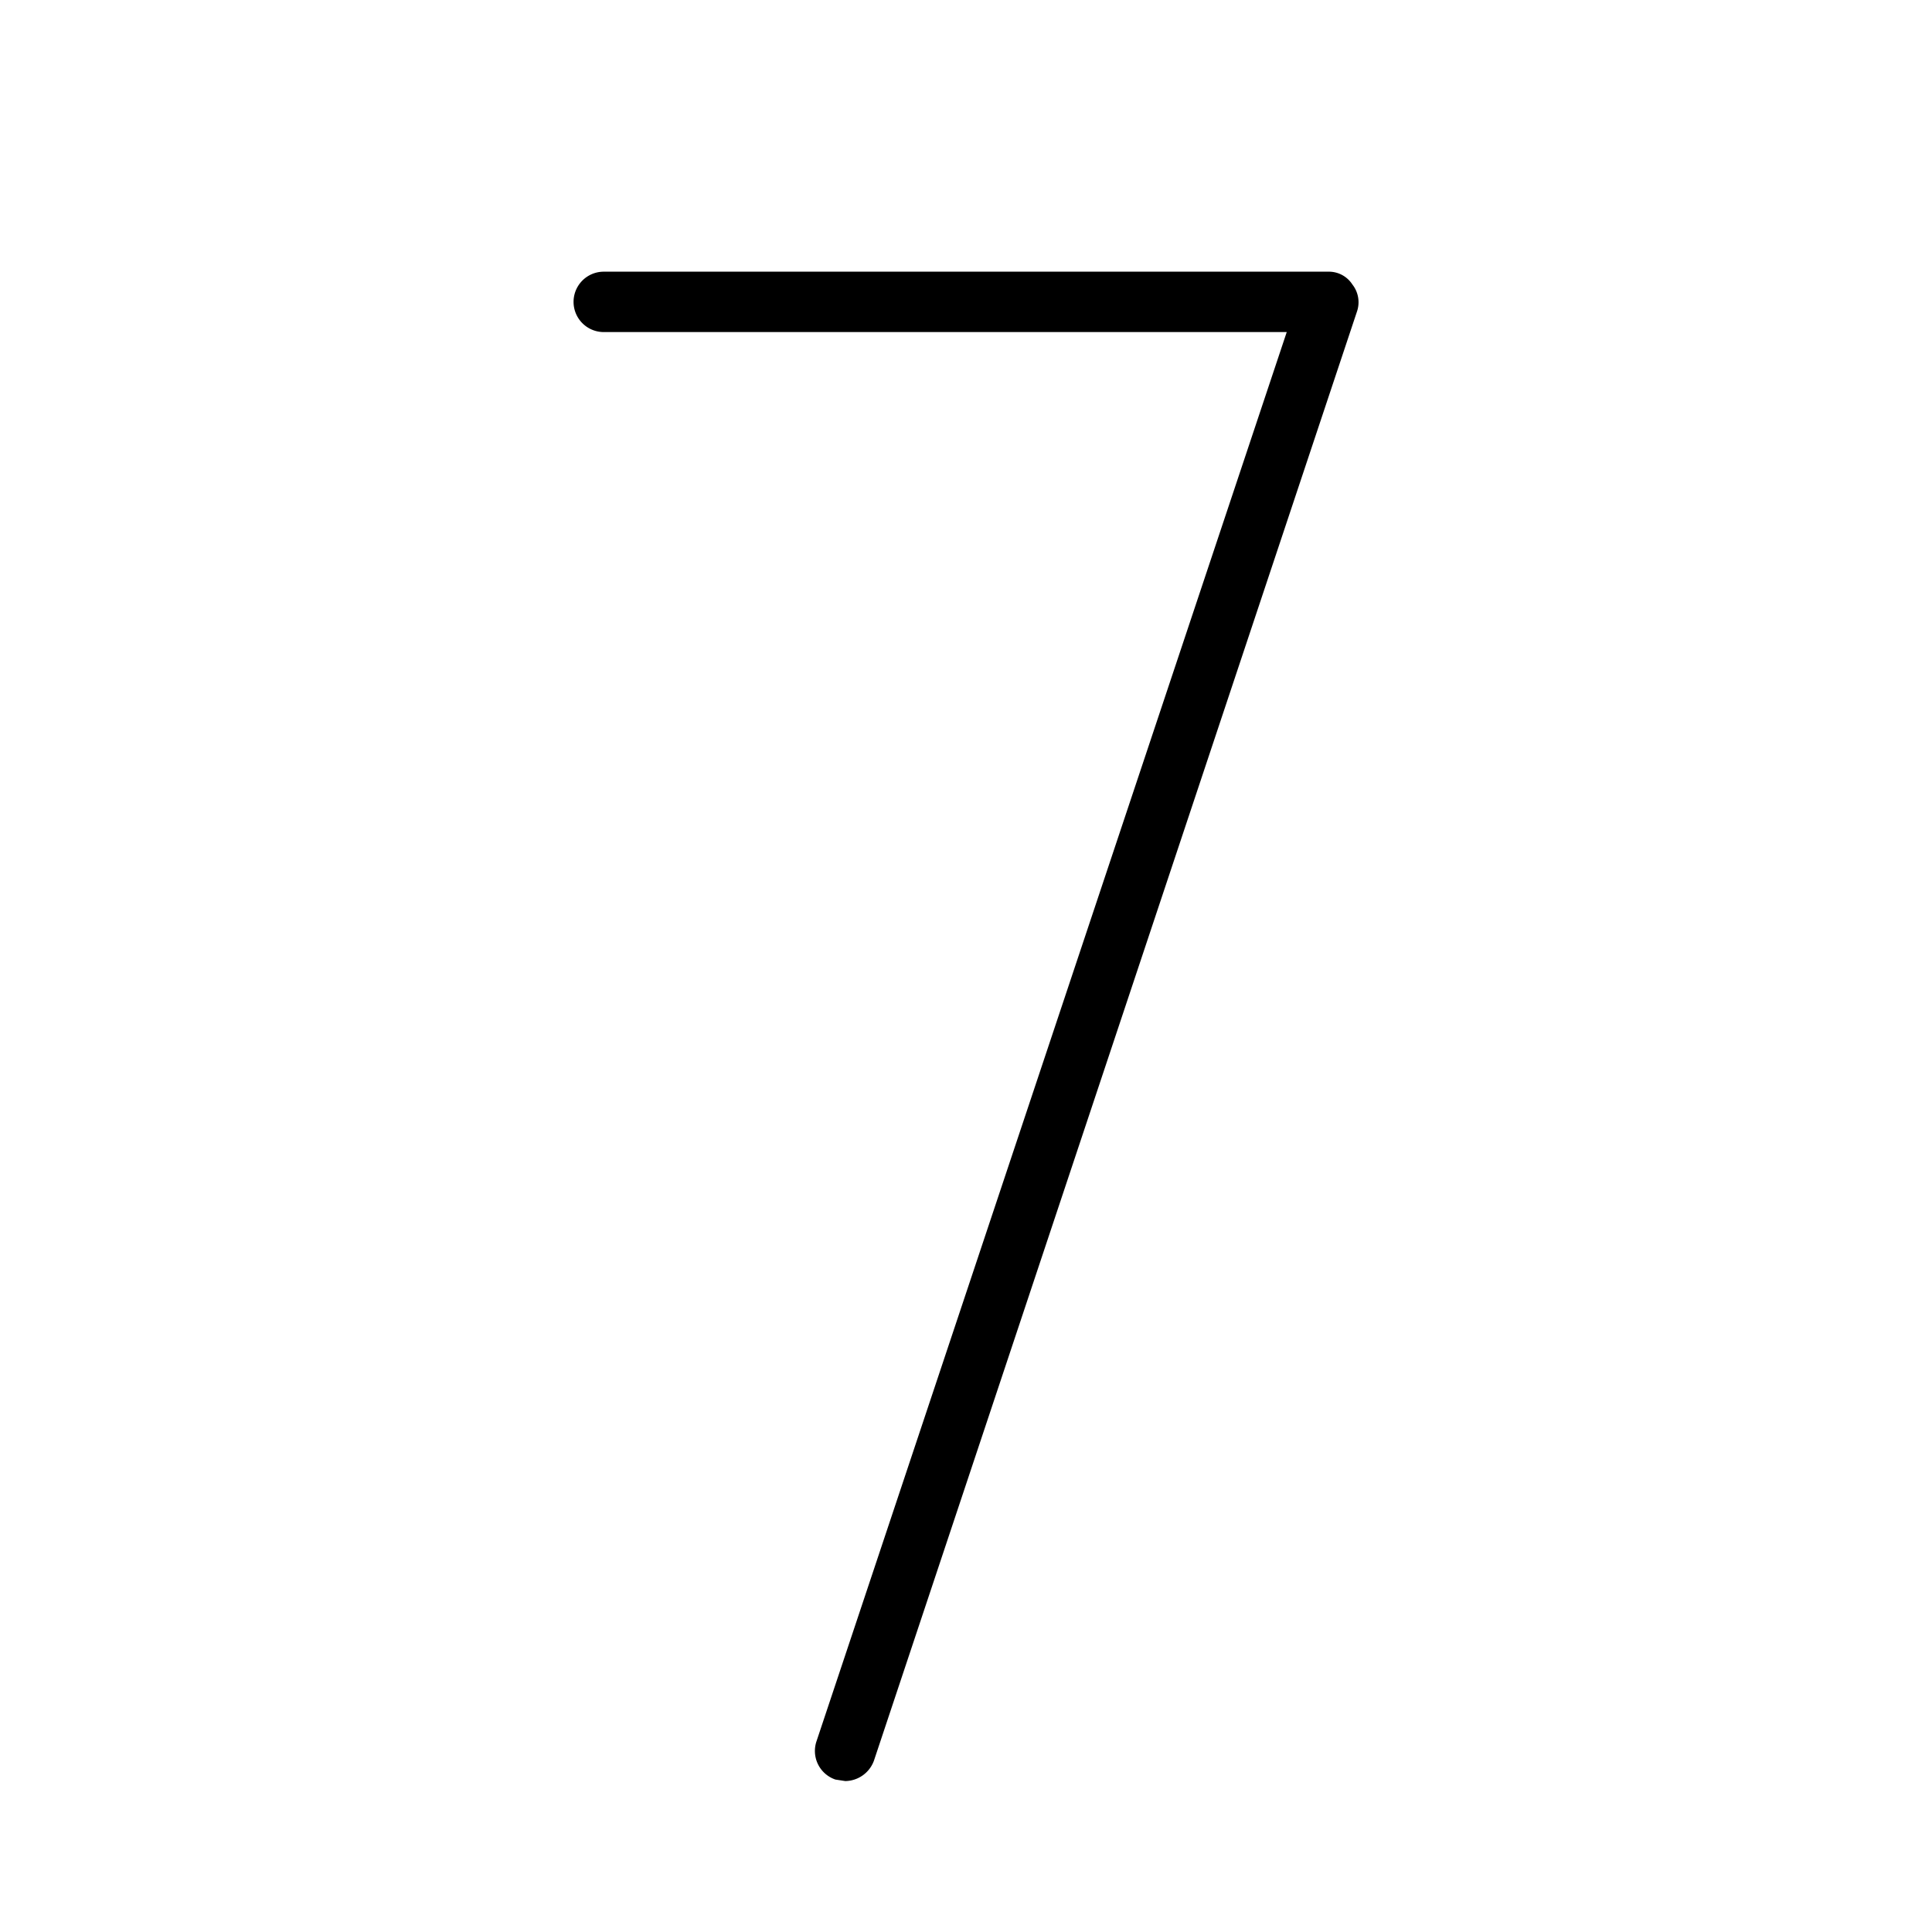 <svg xmlns="http://www.w3.org/2000/svg" viewBox="0 0 256 256" fill="currentColor"><path d="M179.8,41.3l-64,192A4.1,4.1,0,0,1,112,236l-1.3-.2a4,4,0,0,1-2.5-5.1L170.5,44H80a4,4,0,0,1,0-8h96a3.7,3.7,0,0,1,3.2,1.7A3.8,3.8,0,0,1,179.8,41.3Z"/></svg>